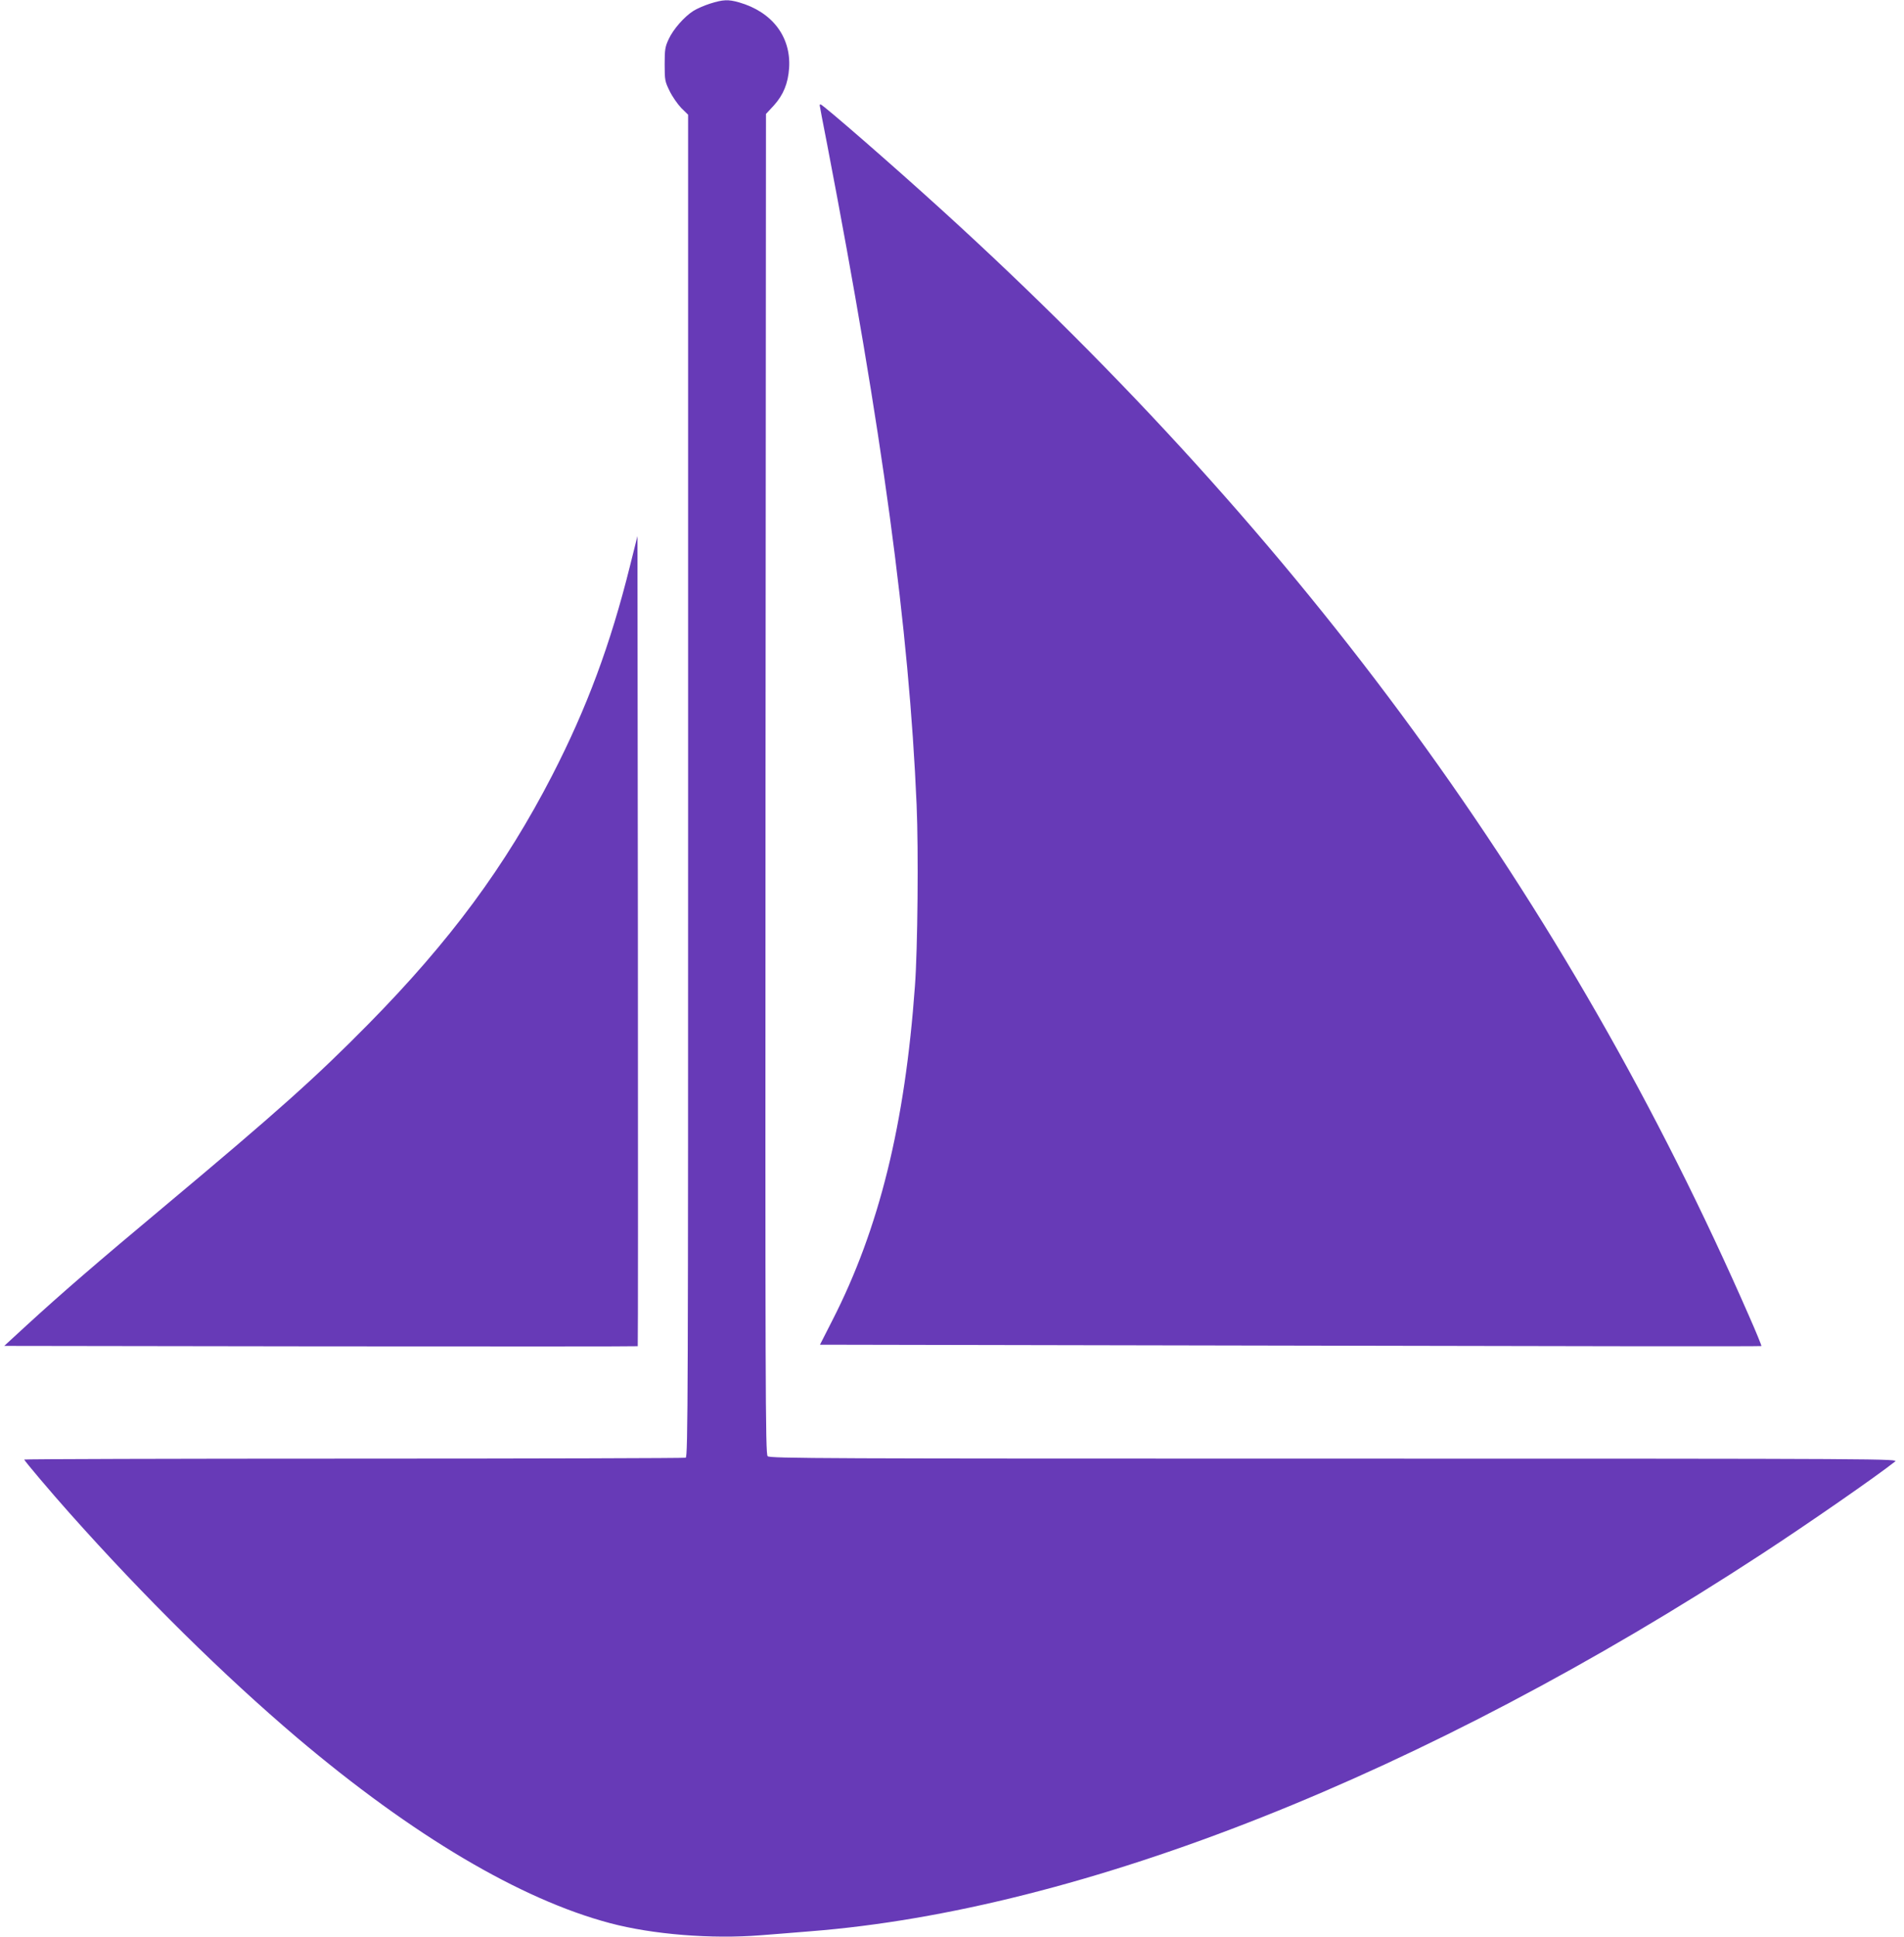 <?xml version="1.0" standalone="no"?>
<!DOCTYPE svg PUBLIC "-//W3C//DTD SVG 20010904//EN"
 "http://www.w3.org/TR/2001/REC-SVG-20010904/DTD/svg10.dtd">
<svg version="1.0" xmlns="http://www.w3.org/2000/svg"
 width="1259pt" height="1280pt" viewBox="0 0 1259 1280"
 preserveAspectRatio="xMidYMid meet">
<g transform="translate(0,1280) scale(0.1,-0.1)"
fill="#673ab7" stroke="none">
<path d="M4695 12776 c-38 -12 -88 -34 -110 -48 -60 -38 -133 -121 -163 -186
-24 -51 -27 -69 -27 -167 0 -105 2 -114 33 -177 18 -37 53 -87 77 -112 l45
-44 0 -4435 c0 -4035 -1 -4435 -16 -4441 -9 -3 -996 -6 -2195 -6 -1198 0
-2179 -3 -2179 -6 0 -7 181 -221 300 -354 494 -555 1022 -1075 1504 -1484 763
-646 1477 -1069 2070 -1226 282 -75 672 -106 996 -80 69 5 215 17 325 26 1802
140 4066 1037 6298 2496 303 198 749 507 877 608 25 19 2 20 -3707 20 -3382 0
-3733 1 -3747 16 -15 14 -16 425 -14 4443 l3 4428 52 56 c63 70 94 145 101
248 13 206 -112 370 -330 433 -73 21 -107 19 -193 -8z"/>
<path d="M5420 12105 c0 -3 22 -121 50 -262 365 -1900 541 -3197 591 -4363 13
-297 7 -956 -11 -1195 -66 -915 -236 -1605 -546 -2211 l-82 -161 3111 -6
c1710 -4 3112 -6 3114 -3 2 2 -34 91 -81 197 -1204 2754 -2937 5128 -5337
7310 -320 291 -789 699 -803 699 -3 0 -6 -2 -6 -5z"/>
<path d="M4166 9061 c-129 -520 -286 -941 -515 -1386 -310 -601 -674 -1094
-1216 -1644 -346 -351 -601 -579 -1340 -1197 -460 -384 -691 -584 -919 -793
l-148 -136 2093 -3 c1151 -1 2094 -1 2096 1 2 2 2 1208 1 2679 l-3 2675 -49
-196z"/>
</g>
</svg>
